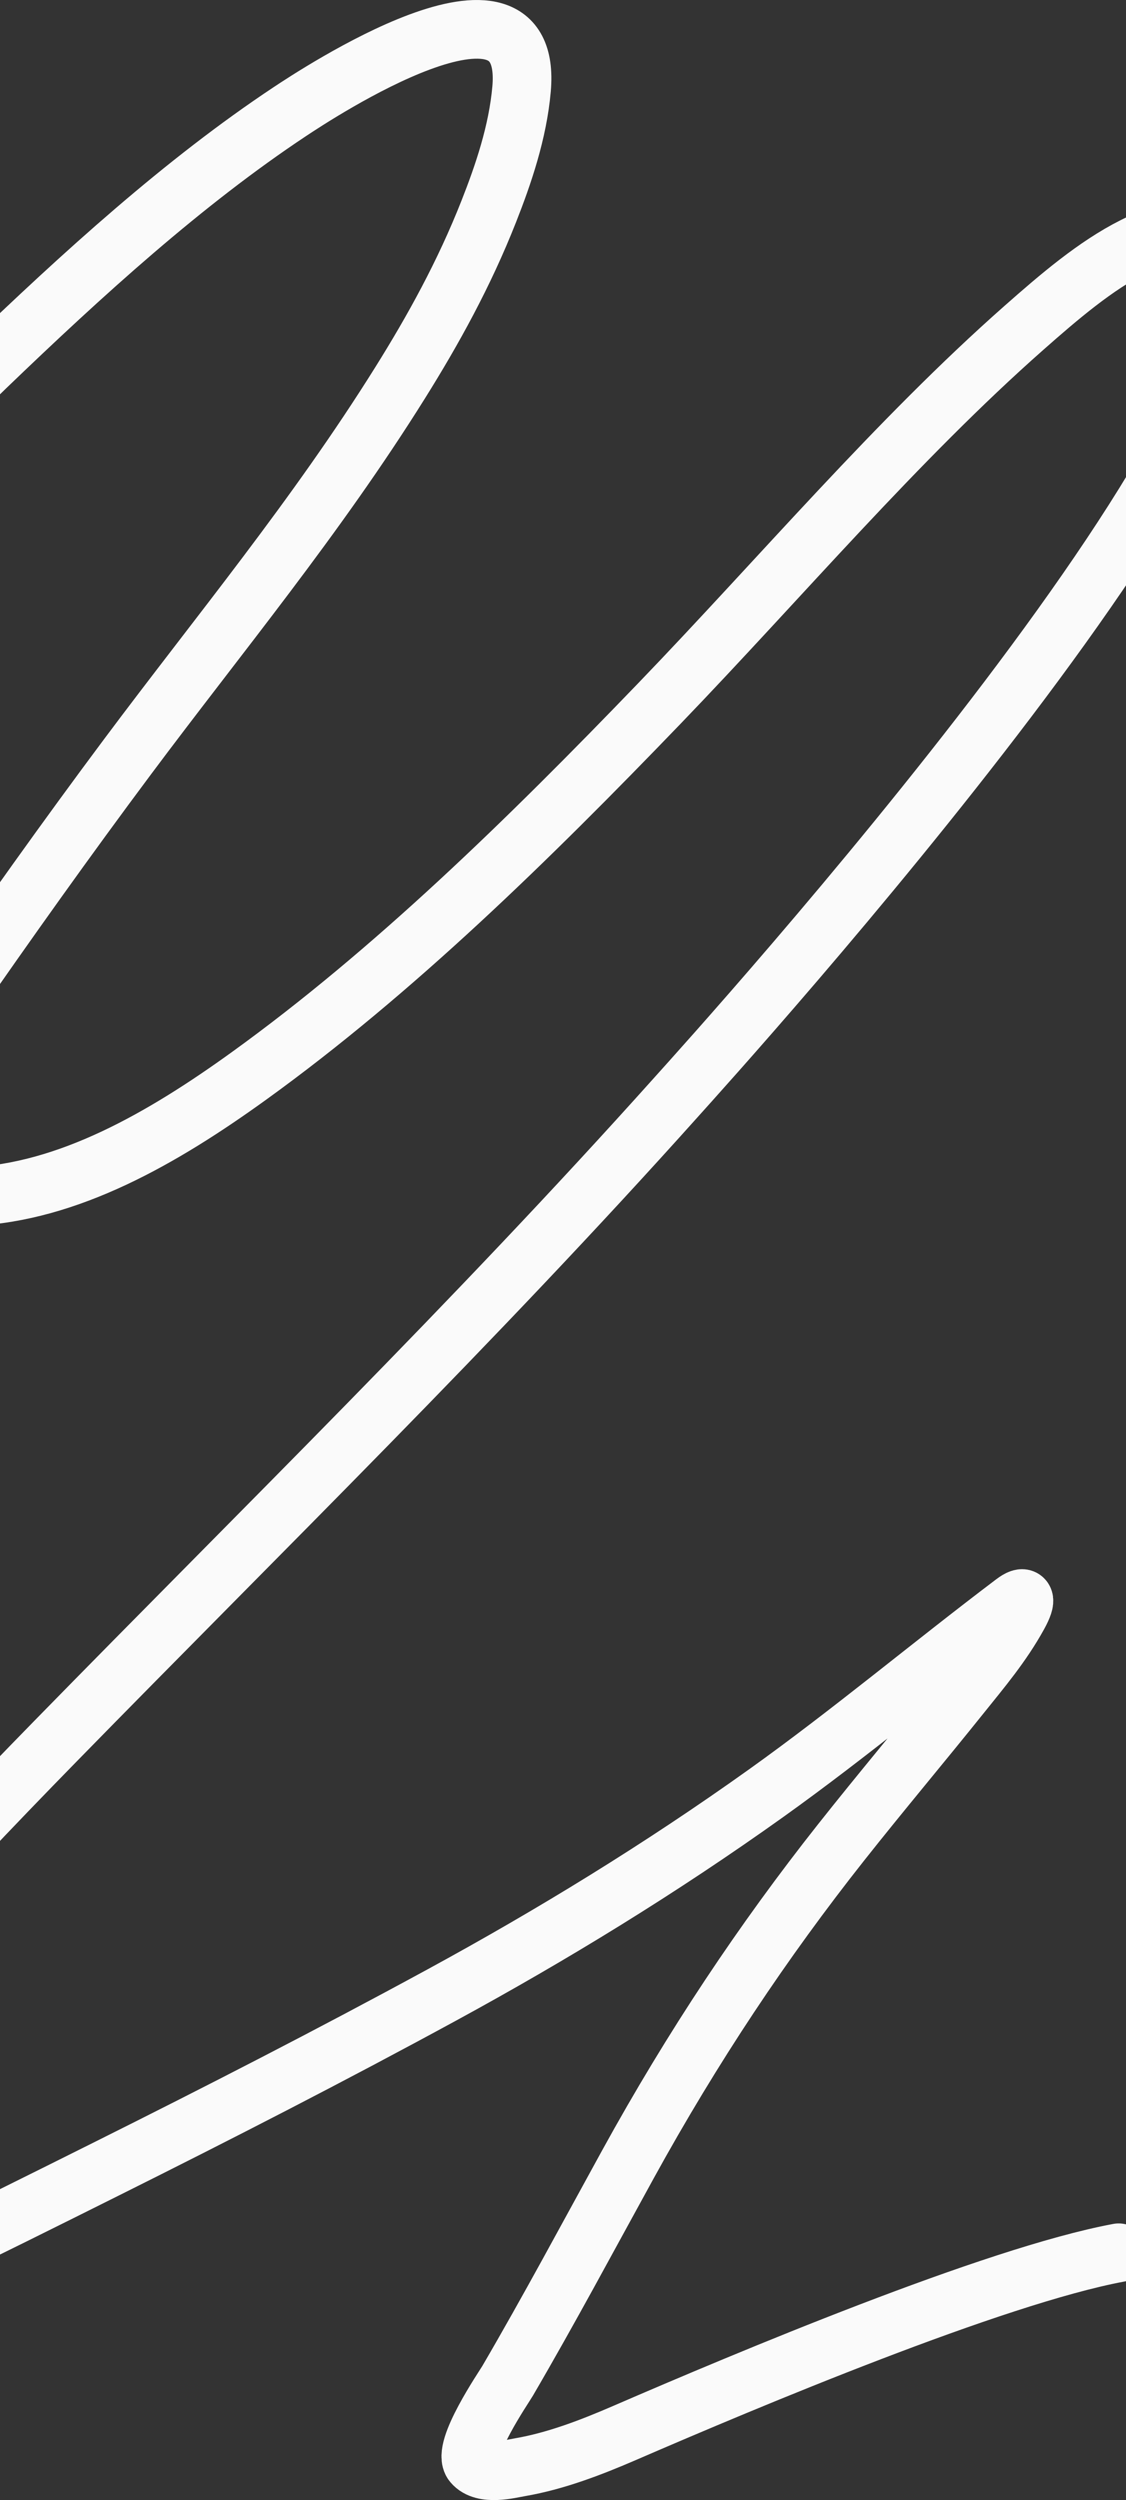 <?xml version="1.0" encoding="UTF-8"?> <svg xmlns="http://www.w3.org/2000/svg" width="1920" height="4261" viewBox="0 0 1920 4261" fill="none"><rect x="0" y="0" width="1920" height="4261" fill="#333333" stroke="none"/><path d="M-196.665 801.607C-137.391 749.872 -82.744 682.138 -24.925 626.533C141.351 466.624 313.628 310.043 494.127 190.313C537.407 161.605 910.198 -84.888 889.358 151.669C882.843 225.634 858.108 297.695 833.39 360.41C791.335 467.11 738.526 562.427 682.351 652.296C538.49 882.448 373.715 1080.5 217.35 1289.94C113.759 1428.69 12.406 1571.19 -87.794 1715.62C-118.262 1759.53 -153.407 1804.16 -168.297 1866.1C-175.934 1897.87 -180.211 1942.45 -173.664 1975.59C-160.22 2043.65 -84.503 2040.93 -49.843 2039.42C116.455 2032.17 276.489 1940.59 425.125 1833.31C670.656 1656.1 900.557 1431.38 1124.73 1198.6C1331.01 984.394 1529.84 749.403 1746.14 558.612C1805.49 506.258 1867.96 452.693 1933.41 419.841C1975.17 398.877 2038.13 373.277 2079.27 415.742C2281.83 624.84 1224.17 1790.46 1152.72 1870.2C808.157 2254.72 449.114 2605.1 94.679 2967.48C-123.183 3190.23 -338.105 3421.13 -533.244 3689.44C-576.752 3749.26 -619.371 3811.28 -656.49 3880.61C-671.493 3908.64 -700 3956.45 -700 3998.01C-700 4118.47 -454.034 3993.76 -450.057 3992.16C-237.406 3906.41 -27.843 3801.03 181.124 3696.76C372.541 3601.25 563.572 3503.43 753.27 3400.19C941.147 3297.94 1126.13 3184.95 1306.82 3055.9C1449.62 2953.91 1587.7 2838.18 1728.89 2731.51C1746.89 2717.91 1752.65 2723.34 1736.56 2752.59C1708.58 2803.45 1672.79 2845.59 1639.38 2887.26C1571.28 2972.2 1501.83 3054.59 1434.1 3140.21C1301.52 3307.79 1181.38 3487.64 1070.68 3688.85C1002.68 3812.47 935.978 3937.22 865.591 4057.74C858.942 4069.12 786.5 4174.7 806.172 4198.26C824.24 4219.9 868.724 4208.1 886.675 4205C947.566 4194.49 1007.24 4171.62 1066.08 4146.15C1271.49 4057.24 1694.48 3879.16 1907.5 3839.48" stroke="#FAFAFA" stroke-width="100" stroke-linecap="round"></path></svg> 
